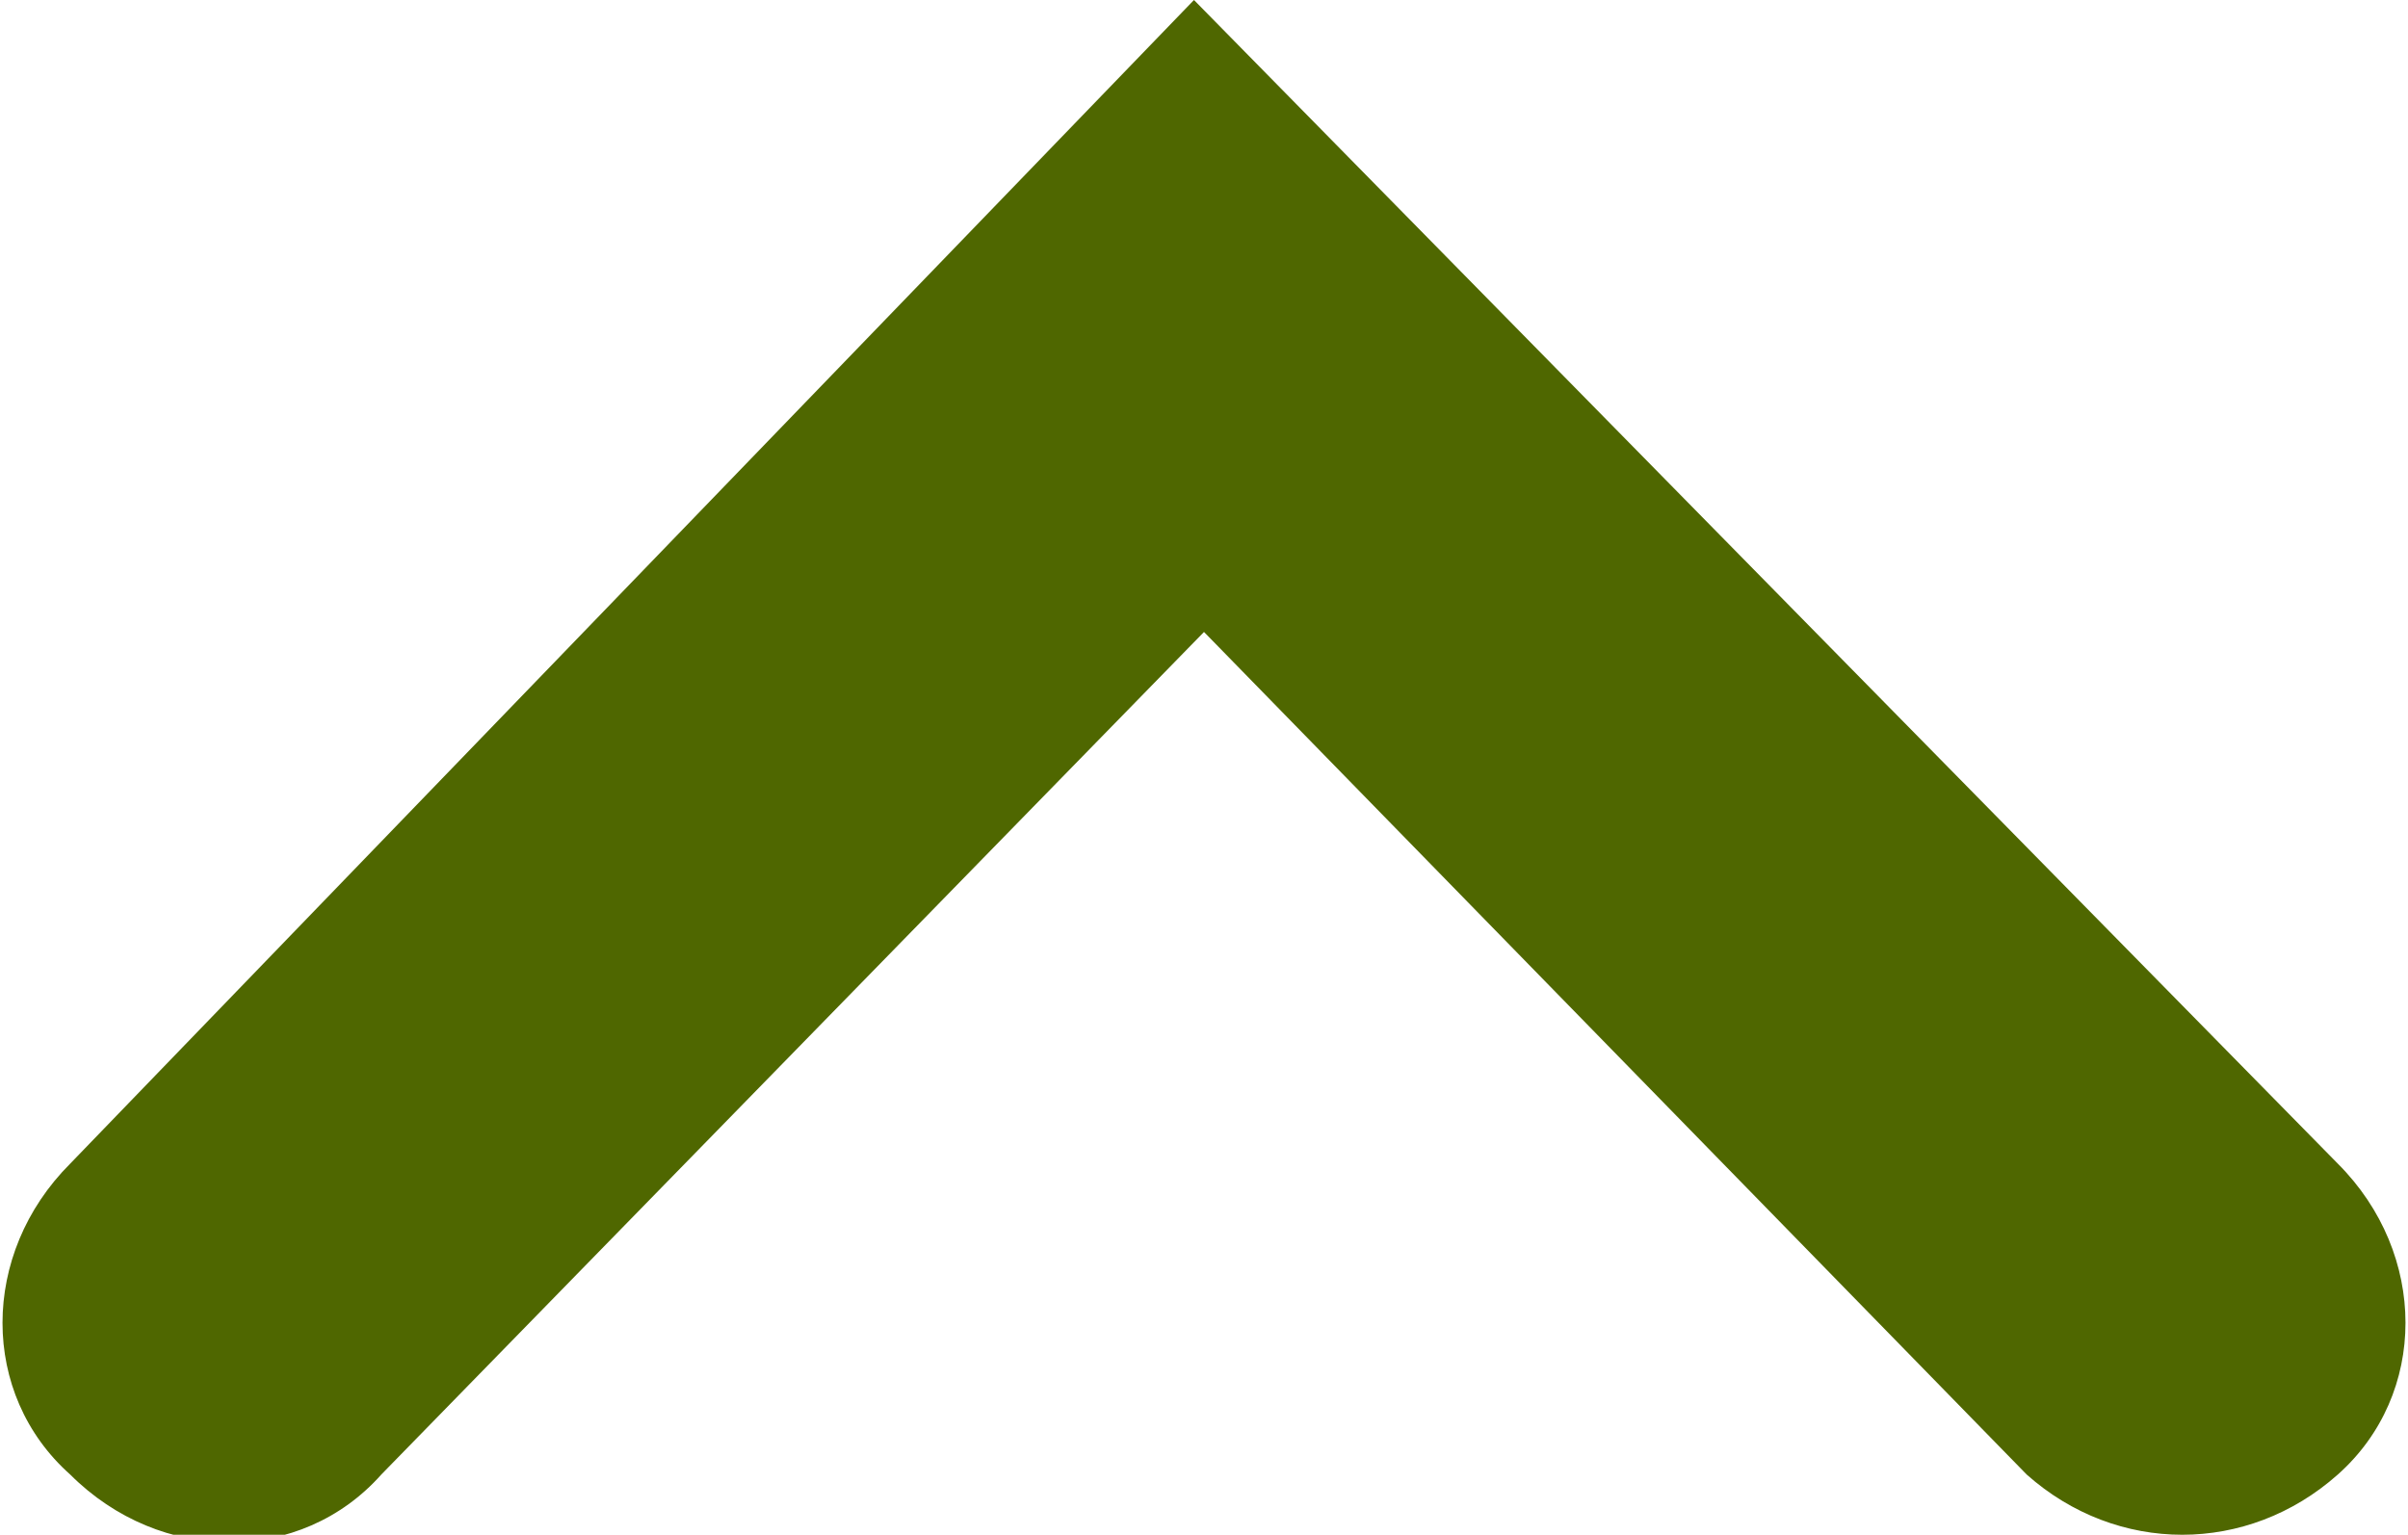<?xml version="1.0" encoding="utf-8"?>
<!-- Generator: Adobe Illustrator 19.1.0, SVG Export Plug-In . SVG Version: 6.00 Build 0)  -->
<svg version="1.1" id="Layer_1" xmlns="http://www.w3.org/2000/svg" xmlns:xlink="http://www.w3.org/1999/xlink" x="0px" y="0px"
	 width="24px" height="15.3px" viewBox="0 0 24 15.3" style="enable-background:new 0 0 24 15.3;" xml:space="preserve">
<style type="text/css">
	.st0{fill:#4F6700;}
</style>
<path class="st0" d="M23.3,14.7c-0.9,0.8-2.2,0.8-3.1,0l0,0l0,0l0,0l0,0L12,6.3l-8.2,8.4l0,0v0l0,0l0,0c-0.8,0.9-2.2,0.9-3.1,0
	c-0.9-0.8-0.9-2.2,0-3.1L11.9,0l11.4,11.6C24.2,12.5,24.2,13.9,23.3,14.7z"/>
</svg>
